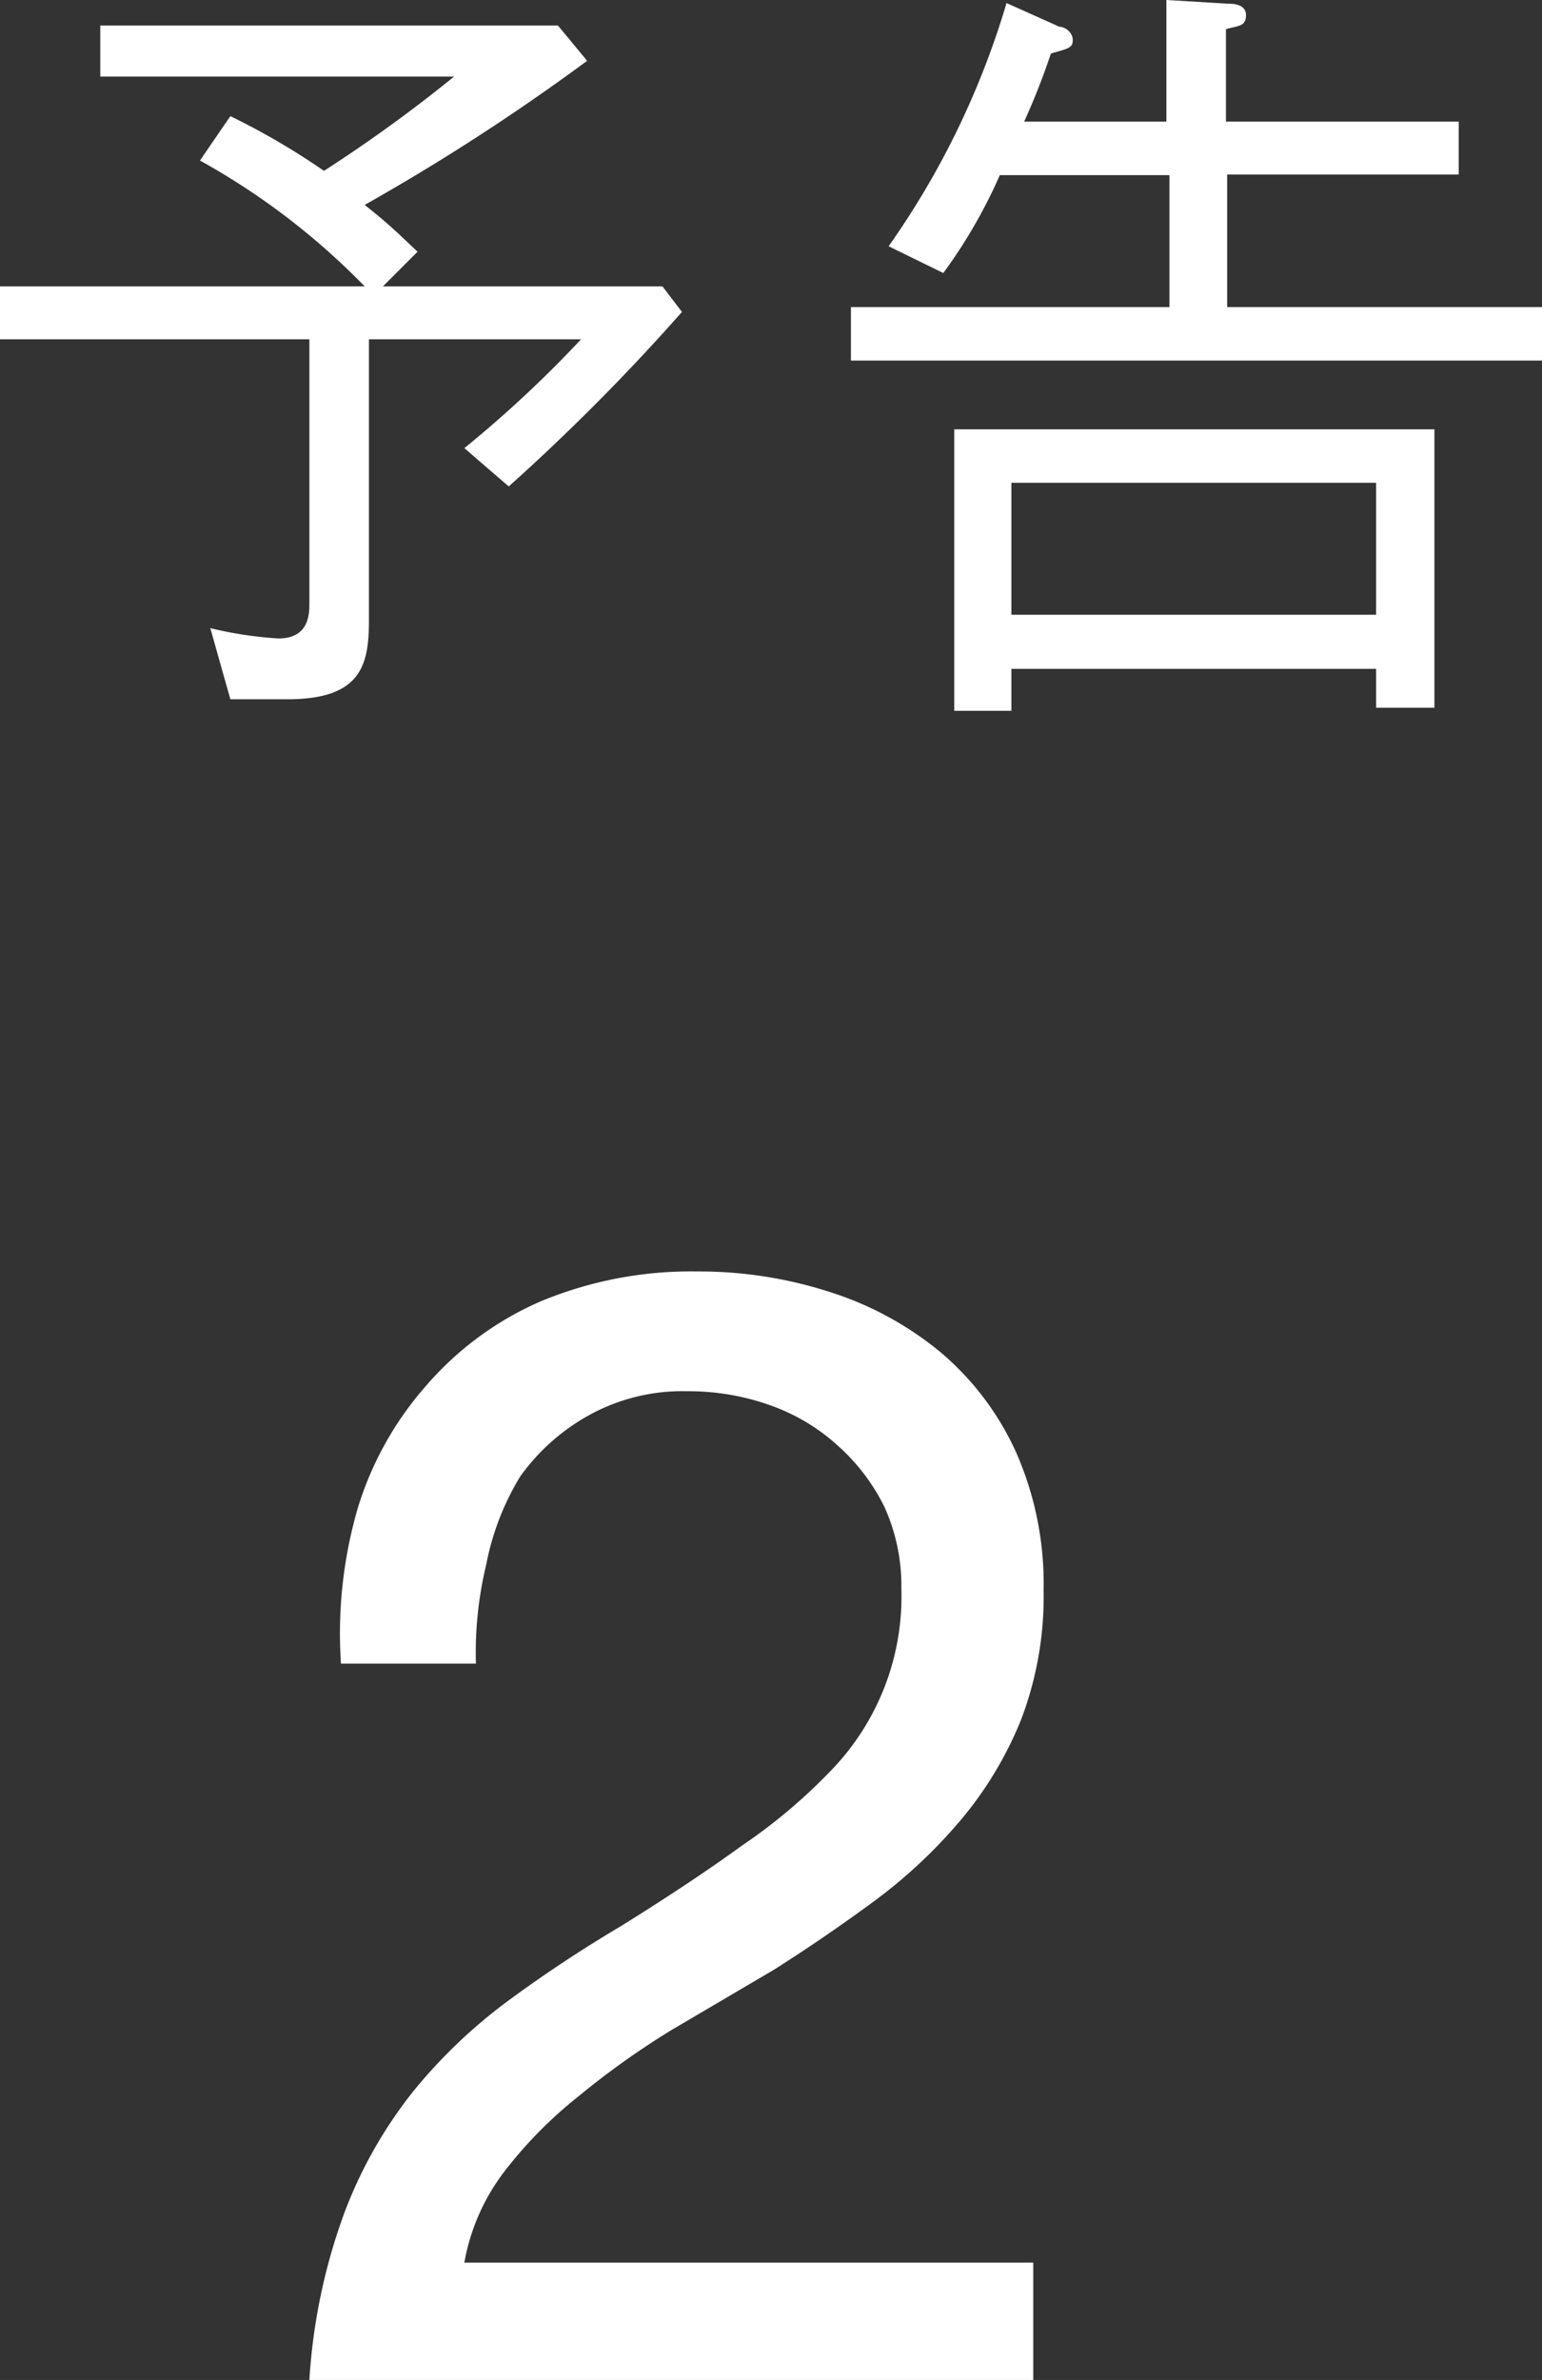<svg xmlns="http://www.w3.org/2000/svg" viewBox="0 0 25.37 39.14"><rect x="0" y="0" width="25.37" height="39.14" fill="#333333" stroke="none"/><defs><style>.cls-1{fill:#fff;}</style></defs><title>foot_yokoku2</title><g id="レイヤー_2" data-name="レイヤー 2"><g id="未ol"><path class="cls-1" d="M5.89,24.79a5.45,5.45,0,0,1,1.12-2A5.25,5.25,0,0,1,8.9,21.4a6.44,6.44,0,0,1,2.57-.49,7,7,0,0,1,2.22.35,5.41,5.41,0,0,1,1.81,1,4.68,4.68,0,0,1,1.22,1.63,5.36,5.36,0,0,1,.45,2.26,5.68,5.68,0,0,1-.37,2.13,6.1,6.1,0,0,1-1,1.66,8.36,8.36,0,0,1-1.41,1.32q-.8.59-1.65,1.13l-1.7,1A13.48,13.48,0,0,0,9.5,34.49,7.08,7.08,0,0,0,8.3,35.71a3.45,3.45,0,0,0-.66,1.5H17v1.93H5.09a9.67,9.67,0,0,1,.58-2.76,7.38,7.38,0,0,1,1.14-2,8.59,8.59,0,0,1,1.57-1.49q.87-.64,1.83-1.21,1.16-.72,2-1.33a9,9,0,0,0,1.45-1.22,4.11,4.11,0,0,0,1.17-3,3.15,3.15,0,0,0-.28-1.35,3.3,3.3,0,0,0-.76-1,3.27,3.27,0,0,0-1.12-.67,4,4,0,0,0-1.36-.23,3.18,3.18,0,0,0-1.63.4,3.43,3.43,0,0,0-1.12,1A4.35,4.35,0,0,0,8,25.73a6.18,6.18,0,0,0-.17,1.63H5.61A7.37,7.37,0,0,1,5.89,24.79Z"/><path class="cls-1" d="M8.37,8l-.73-.63A19.33,19.33,0,0,0,9.56,5.58H6.07V10.2c0,.73-.12,1.3-1.34,1.3H3.79l-.33-1.17a6.33,6.33,0,0,0,1.12.17c.51,0,.51-.41.51-.58V5.58H0V4.71H6A11.65,11.65,0,0,0,3.29,2.64l.5-.73a11.69,11.69,0,0,1,1.54.9A24.07,24.07,0,0,0,7.47,1.26H1.65V.42H9.18L9.66,1A35.62,35.62,0,0,1,6,3.37c.39.31.49.41.87.77l-.57.57H10.9l.32.42A34.62,34.62,0,0,1,8.37,8Z"/><path class="cls-1" d="M14,5.93V5.05h5.24V2.88H16.45a8.48,8.48,0,0,1-.93,1.61l-.9-.44a13.65,13.65,0,0,0,1.94-4l.87.39c.09,0,.22.09.22.22s-.08.14-.36.22A11.28,11.28,0,0,1,16.85,2h2.34V0l1,.06c.08,0,.31,0,.31.19s-.13.17-.33.23V2H24v.87H20.19V5.05h5.18v.88Zm8.64,5.71V11h-6v.69h-.94V7.06h7.9v4.58Zm0-3.7h-6v2.17h6Z"/></g></g></svg>